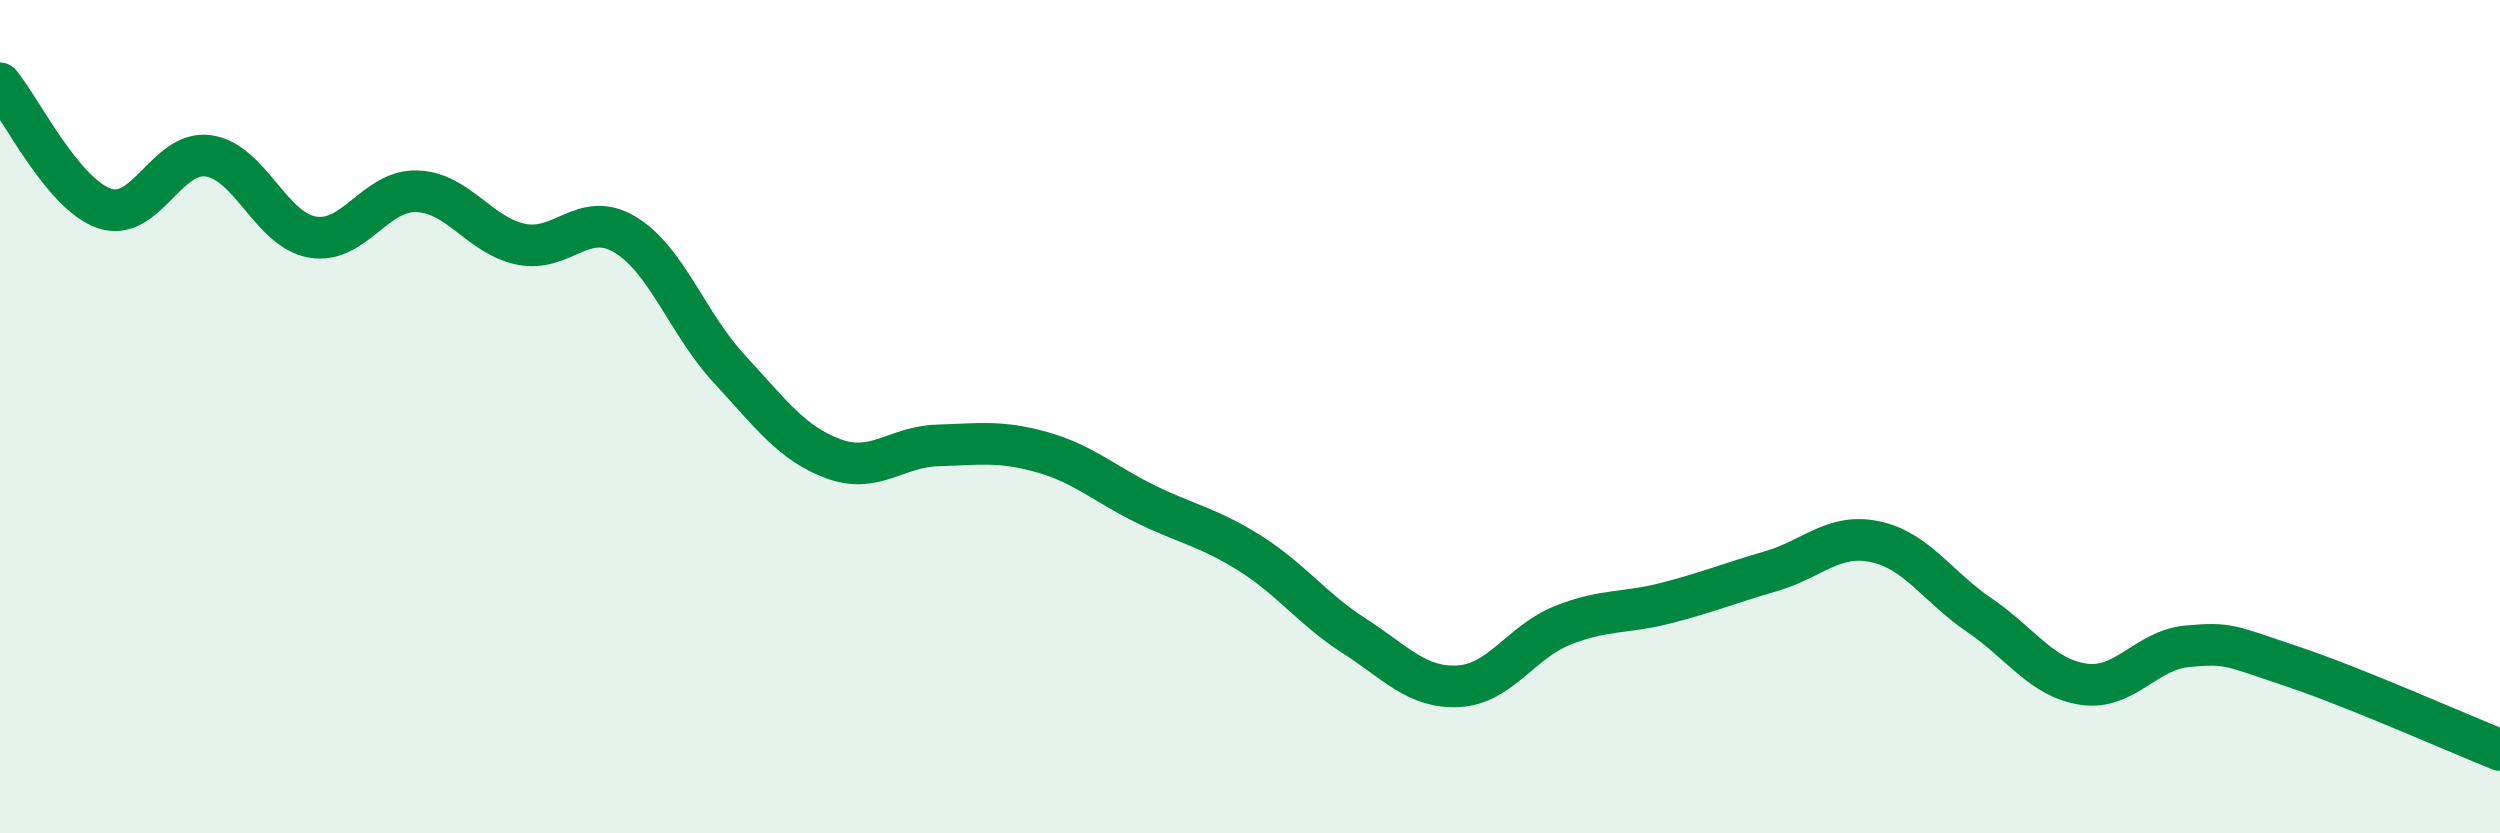 
    <svg width="60" height="20" viewBox="0 0 60 20" xmlns="http://www.w3.org/2000/svg">
      <path
        d="M 0,2 C 0.5,2.6 1.5,4.65 2.5,5 C 3.5,5.35 4,3.6 5,3.74 C 6,3.88 6.5,5.52 7.5,5.69 C 8.5,5.86 9,4.56 10,4.59 C 11,4.62 11.5,5.65 12.5,5.86 C 13.5,6.07 14,5.03 15,5.63 C 16,6.23 16.5,7.77 17.5,8.85 C 18.5,9.93 19,10.64 20,11.01 C 21,11.38 21.5,10.72 22.5,10.69 C 23.5,10.66 24,10.57 25,10.85 C 26,11.13 26.5,11.61 27.5,12.1 C 28.5,12.59 29,12.65 30,13.28 C 31,13.91 31.5,14.62 32.5,15.26 C 33.5,15.9 34,16.52 35,16.47 C 36,16.42 36.5,15.41 37.5,15.01 C 38.5,14.61 39,14.73 40,14.47 C 41,14.21 41.5,14 42.5,13.71 C 43.5,13.42 44,12.79 45,13 C 46,13.21 46.5,14.08 47.5,14.76 C 48.5,15.44 49,16.27 50,16.42 C 51,16.57 51.5,15.6 52.5,15.51 C 53.5,15.42 53.5,15.49 55,15.99 C 56.5,16.49 59,17.6 60,18L60 20L0 20Z"
        fill="#008740"
        opacity="0.1"
        stroke-linecap="round"
        stroke-linejoin="round"
      />
      <path
        d="M 0,2 C 0.5,2.6 1.5,4.65 2.5,5 C 3.5,5.35 4,3.6 5,3.74 C 6,3.88 6.5,5.52 7.5,5.69 C 8.5,5.86 9,4.56 10,4.59 C 11,4.62 11.5,5.65 12.5,5.86 C 13.5,6.07 14,5.03 15,5.63 C 16,6.23 16.5,7.77 17.5,8.85 C 18.5,9.93 19,10.64 20,11.01 C 21,11.38 21.5,10.72 22.5,10.69 C 23.5,10.66 24,10.57 25,10.85 C 26,11.13 26.5,11.61 27.5,12.1 C 28.5,12.59 29,12.65 30,13.28 C 31,13.91 31.5,14.62 32.5,15.26 C 33.5,15.9 34,16.52 35,16.47 C 36,16.42 36.5,15.41 37.5,15.01 C 38.5,14.61 39,14.73 40,14.47 C 41,14.21 41.5,14 42.5,13.71 C 43.5,13.42 44,12.79 45,13 C 46,13.21 46.5,14.08 47.5,14.76 C 48.5,15.44 49,16.27 50,16.42 C 51,16.57 51.5,15.6 52.5,15.51 C 53.5,15.42 53.5,15.49 55,15.99 C 56.5,16.49 59,17.6 60,18"
        stroke="#008740"
        stroke-width="1"
        fill="none"
        stroke-linecap="round"
        stroke-linejoin="round"
      />
    </svg>
  